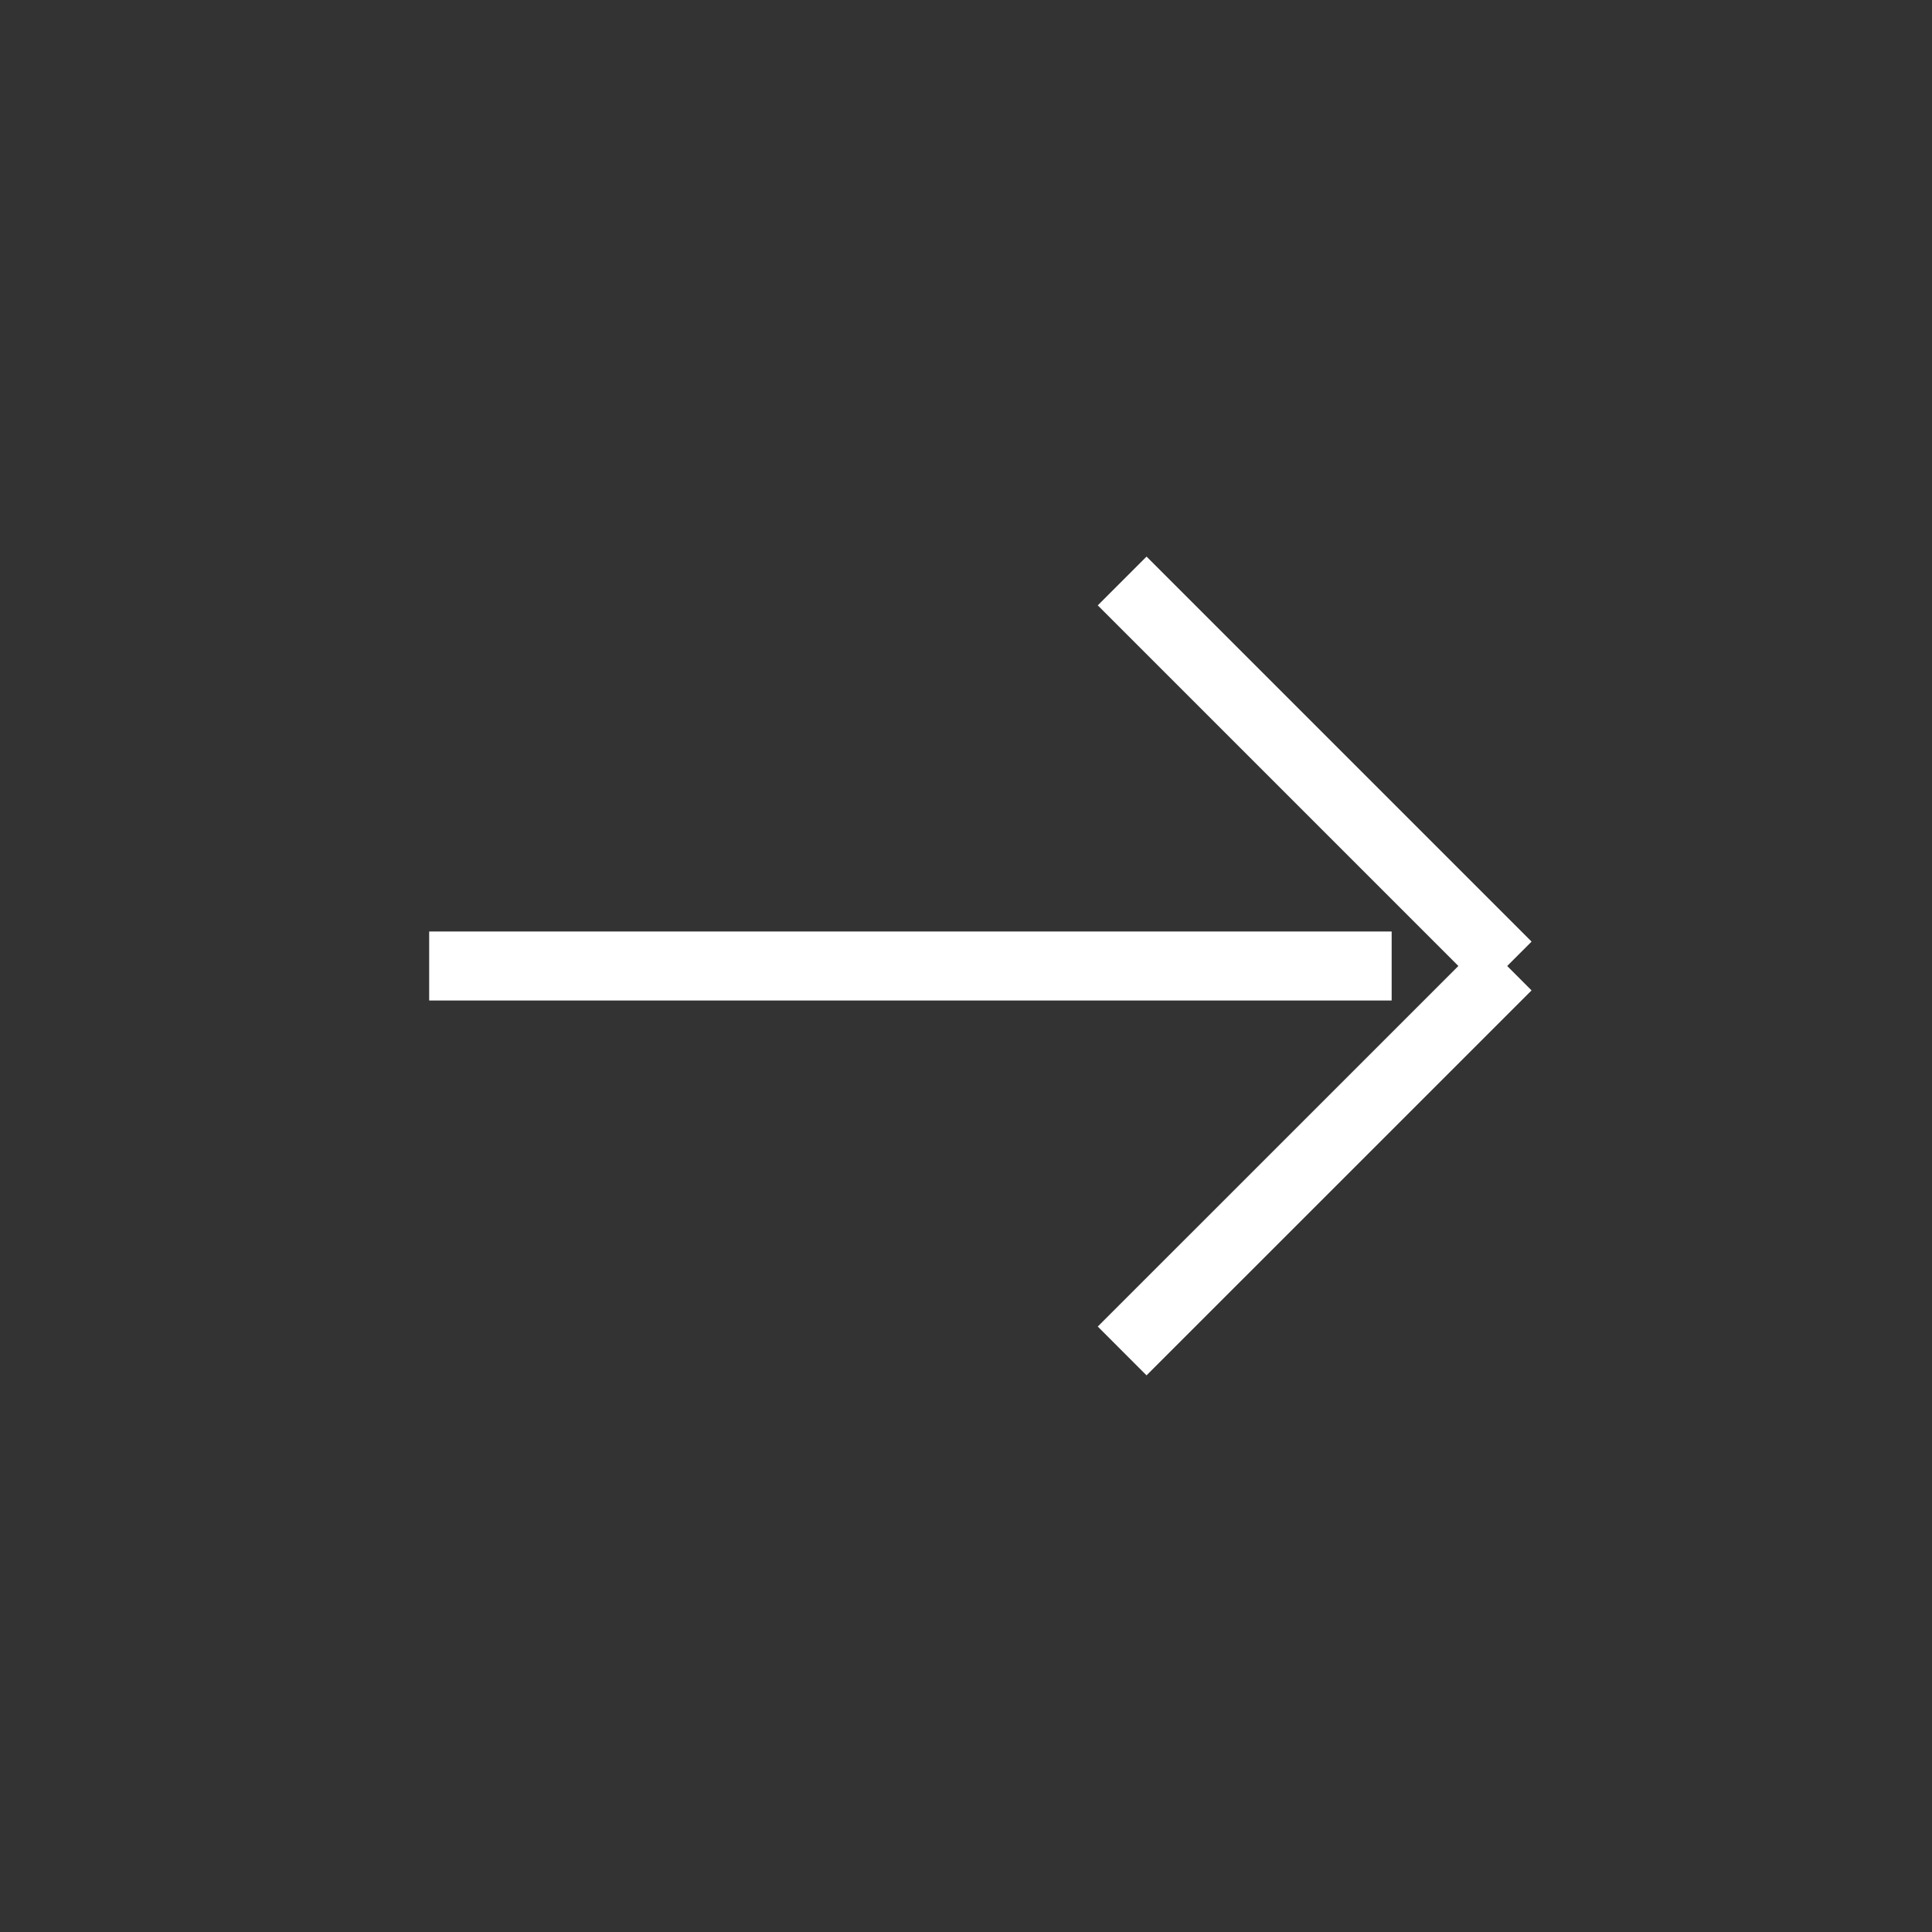 <svg width="28" height="28" viewBox="0 0 28 28" fill="none" xmlns="http://www.w3.org/2000/svg">
<rect x="0" y="0" width="28" height="28" fill="#333333" stroke="none"/>
<path d="M20.169 14H6.22" stroke="white" strokeWidth="1.674" strokeLinecap="round" strokeLinejoin="round"/>
<path d="M16.263 19.579L21.843 14" stroke="white" strokeWidth="1.674" strokeLinecap="round" strokeLinejoin="round"/>
<path d="M16.263 8.42L21.843 14" stroke="white" strokeWidth="1.674" strokeLinecap="round" strokeLinejoin="round"/>
</svg>
